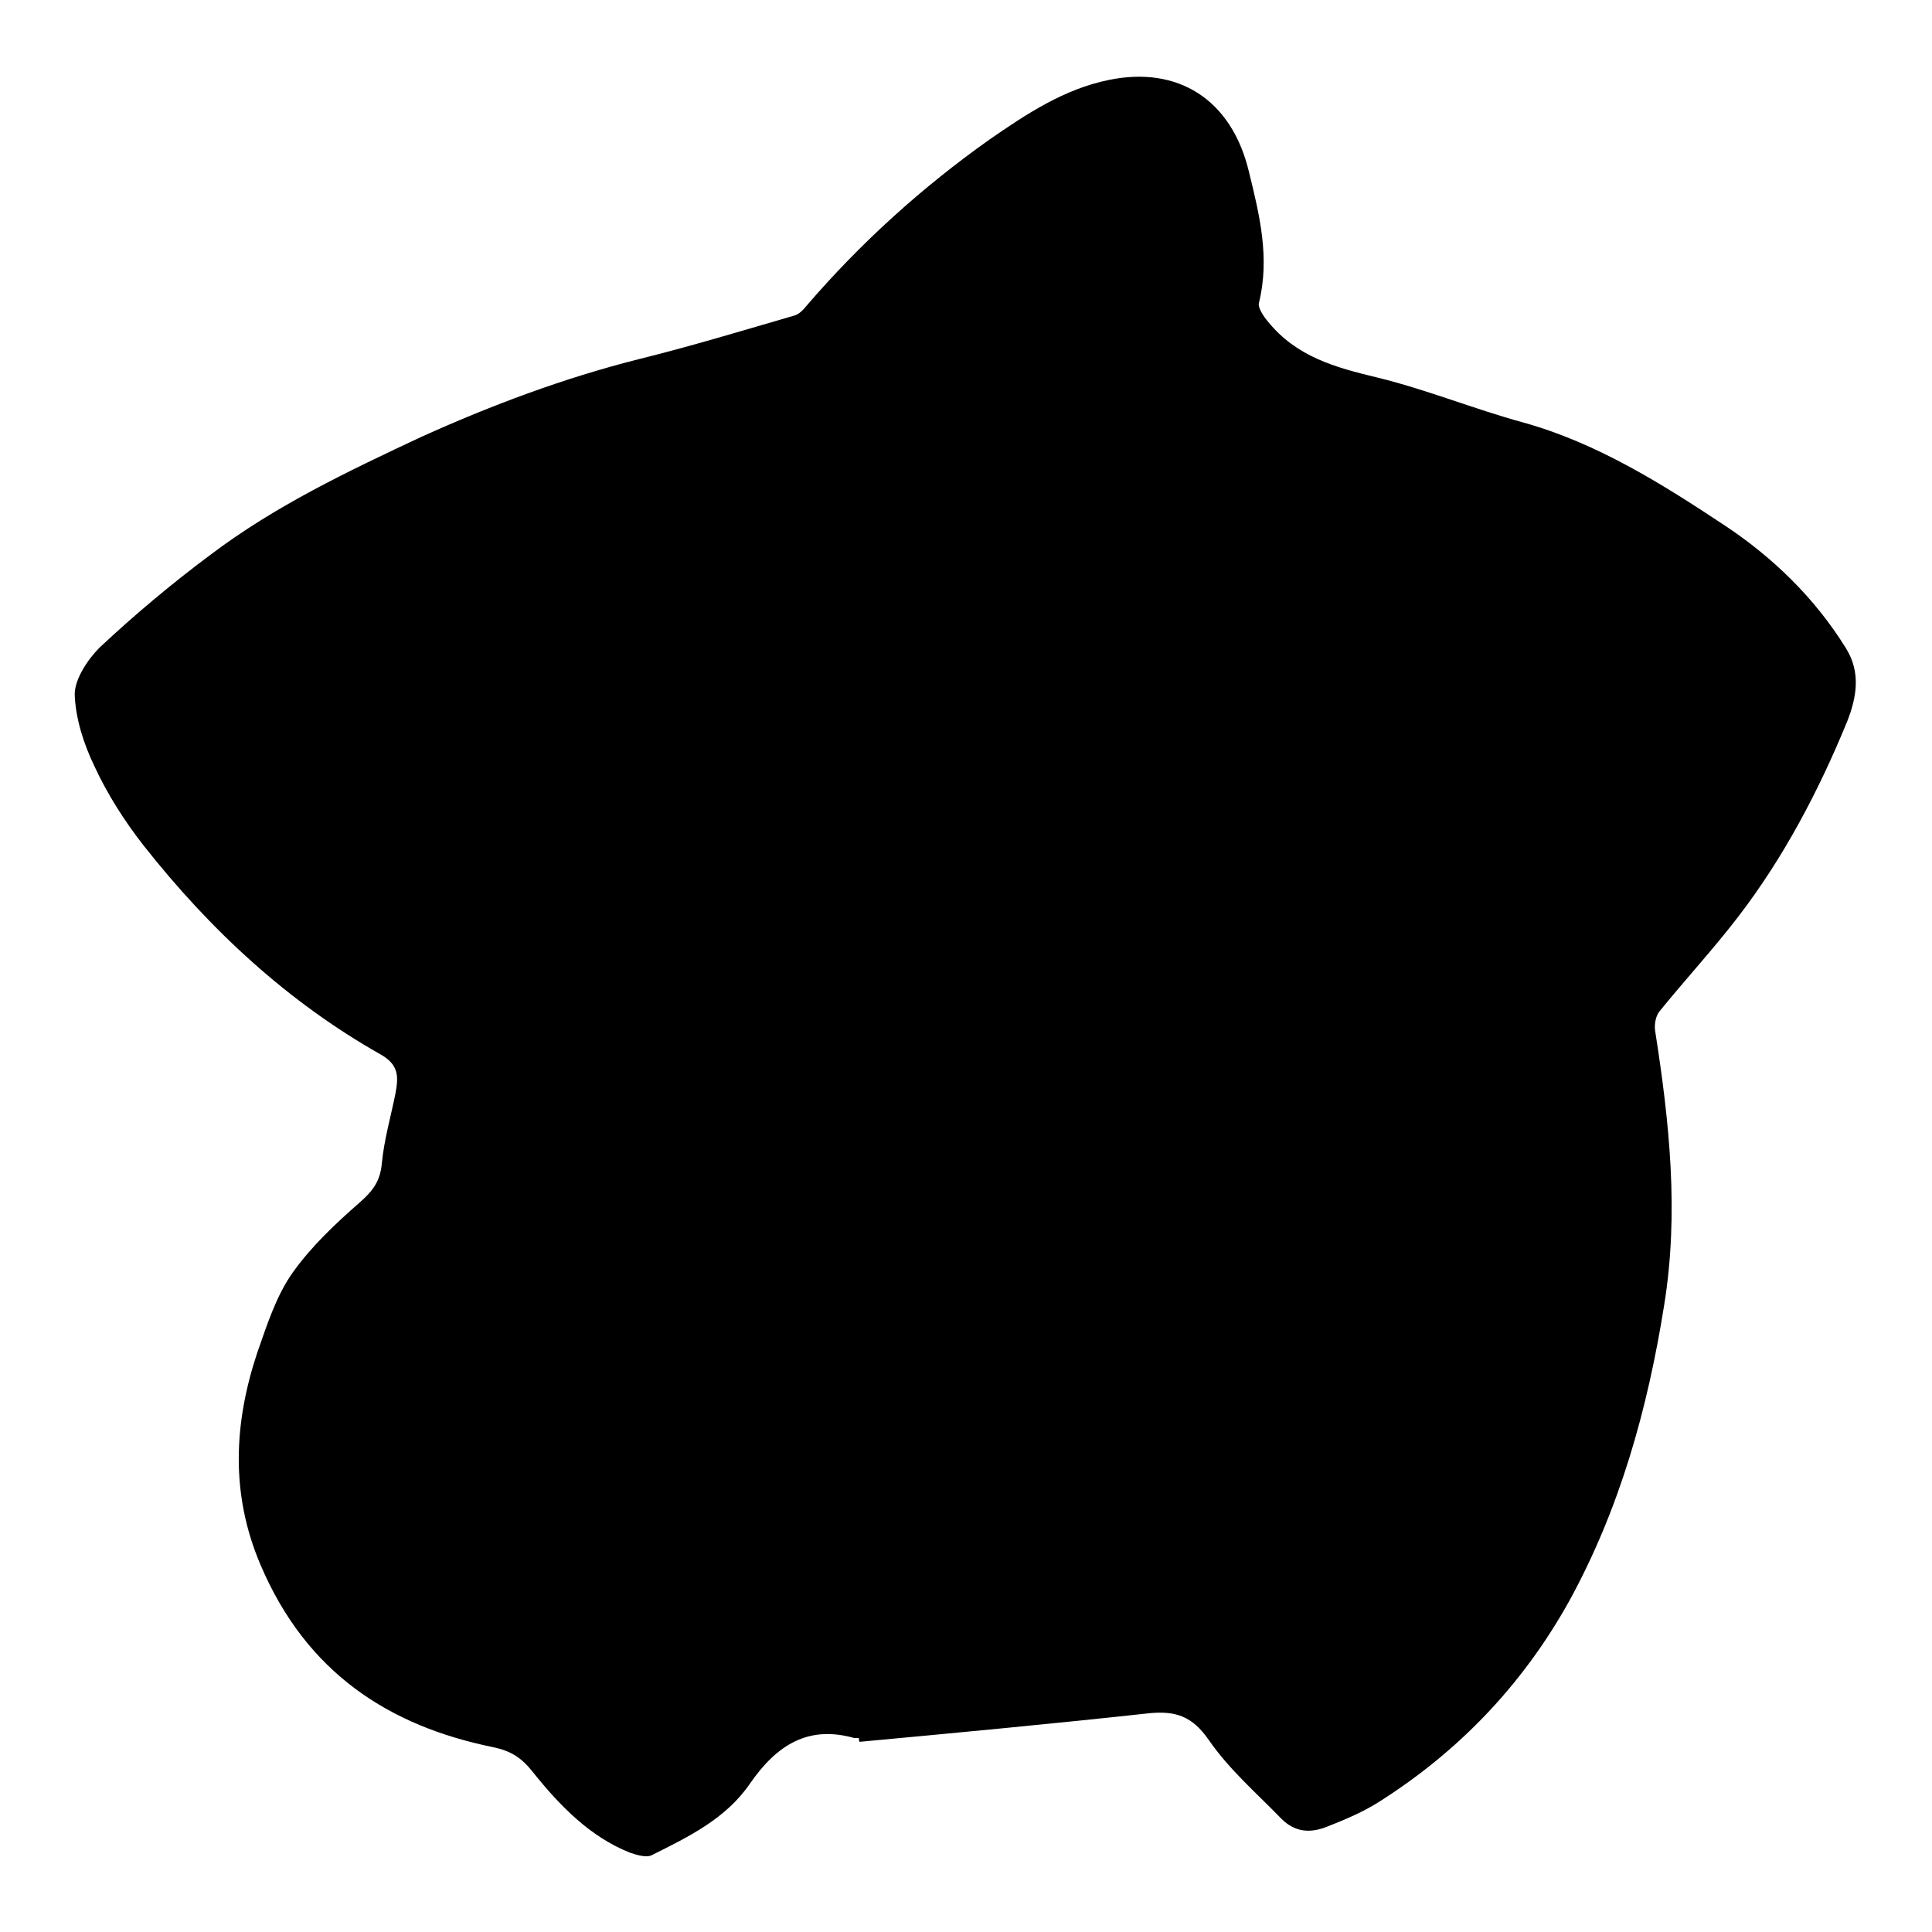 <?xml version="1.0" encoding="utf-8"?>
<!-- Svg Vector Icons : http://www.onlinewebfonts.com/icon -->
<!DOCTYPE svg PUBLIC "-//W3C//DTD SVG 1.1//EN" "http://www.w3.org/Graphics/SVG/1.1/DTD/svg11.dtd">
<svg version="1.1" xmlns="http://www.w3.org/2000/svg" xmlns:xlink="http://www.w3.org/1999/xlink" x="0px" y="0px" viewBox="0 0 256 256" enable-background="new 0 0 256 256" xml:space="preserve">
<g><g><path fill="#000000" d="M113.8,230.3c-0.2,0-0.4,0-0.6,0c-6-1.7-10.2,0.8-13.8,6c-3.2,4.7-8.2,7.1-13,9.5c-0.7,0.4-2,0-2.9-0.3c-5.3-2.1-9.3-6.2-12.9-10.7c-1.5-1.9-2.9-2.8-5.3-3.3c-13.7-2.8-24.7-9.8-30.8-24.2c-4-9.4-3.5-18.8-0.4-28.1c1.3-3.7,2.5-7.5,4.7-10.6c2.5-3.5,5.7-6.5,8.9-9.3c1.7-1.5,2.7-2.8,2.9-5.2c0.3-3.1,1.2-6.2,1.8-9.2c0.4-2.2,0.5-3.8-2-5.2c-12.2-6.9-22.5-16.4-31.4-27.7c-2.5-3.2-4.8-6.8-6.5-10.5c-1.4-2.9-2.5-6.3-2.6-9.5c0-2,1.7-4.6,3.3-6.2c4.7-4.4,9.6-8.5,14.7-12.3c8.6-6.5,18.3-11.1,27.9-15.6c9.3-4.2,18.9-7.8,28.8-10.3c6.9-1.7,13.8-3.8,20.7-5.8c0.6-0.2,1.1-0.7,1.5-1.2c7.2-8.4,15.4-15.8,24.3-22.1c4.9-3.4,9.9-6.7,15.8-7.9c9.1-1.9,16.3,2.5,18.6,12.2c1.4,5.7,2.8,11.4,1.3,17.4c-0.1,0.6,0.6,1.7,1.2,2.4c3.8,4.7,9,6.1,14.4,7.4c6.6,1.6,12.9,4.2,19.5,6c9.7,2.7,18.3,8.1,26.6,13.6c6.2,4.1,11.9,9.5,16.1,16.3c2,3.2,1.4,6.5,0.2,9.6c-3.8,9.3-8.5,18.2-14.5,26c-3.3,4.3-7,8.3-10.4,12.5c-0.5,0.6-0.7,1.7-0.6,2.5c1.9,12.1,3.2,24.2,1.2,36.5c-2.2,13.8-5.9,27-12.6,39.2c-6.3,11.3-14.9,20.1-25.4,26.7c-2.1,1.3-4.5,2.3-6.8,3.2c-2.1,0.8-4.1,0.7-5.9-1.1c-3.3-3.4-6.9-6.5-9.6-10.4c-2.2-3.2-4.4-3.9-7.8-3.6c-12.8,1.4-25.6,2.6-38.5,3.8C113.8,230.6,113.8,230.4,113.8,230.3z"/></g></g>
</svg>